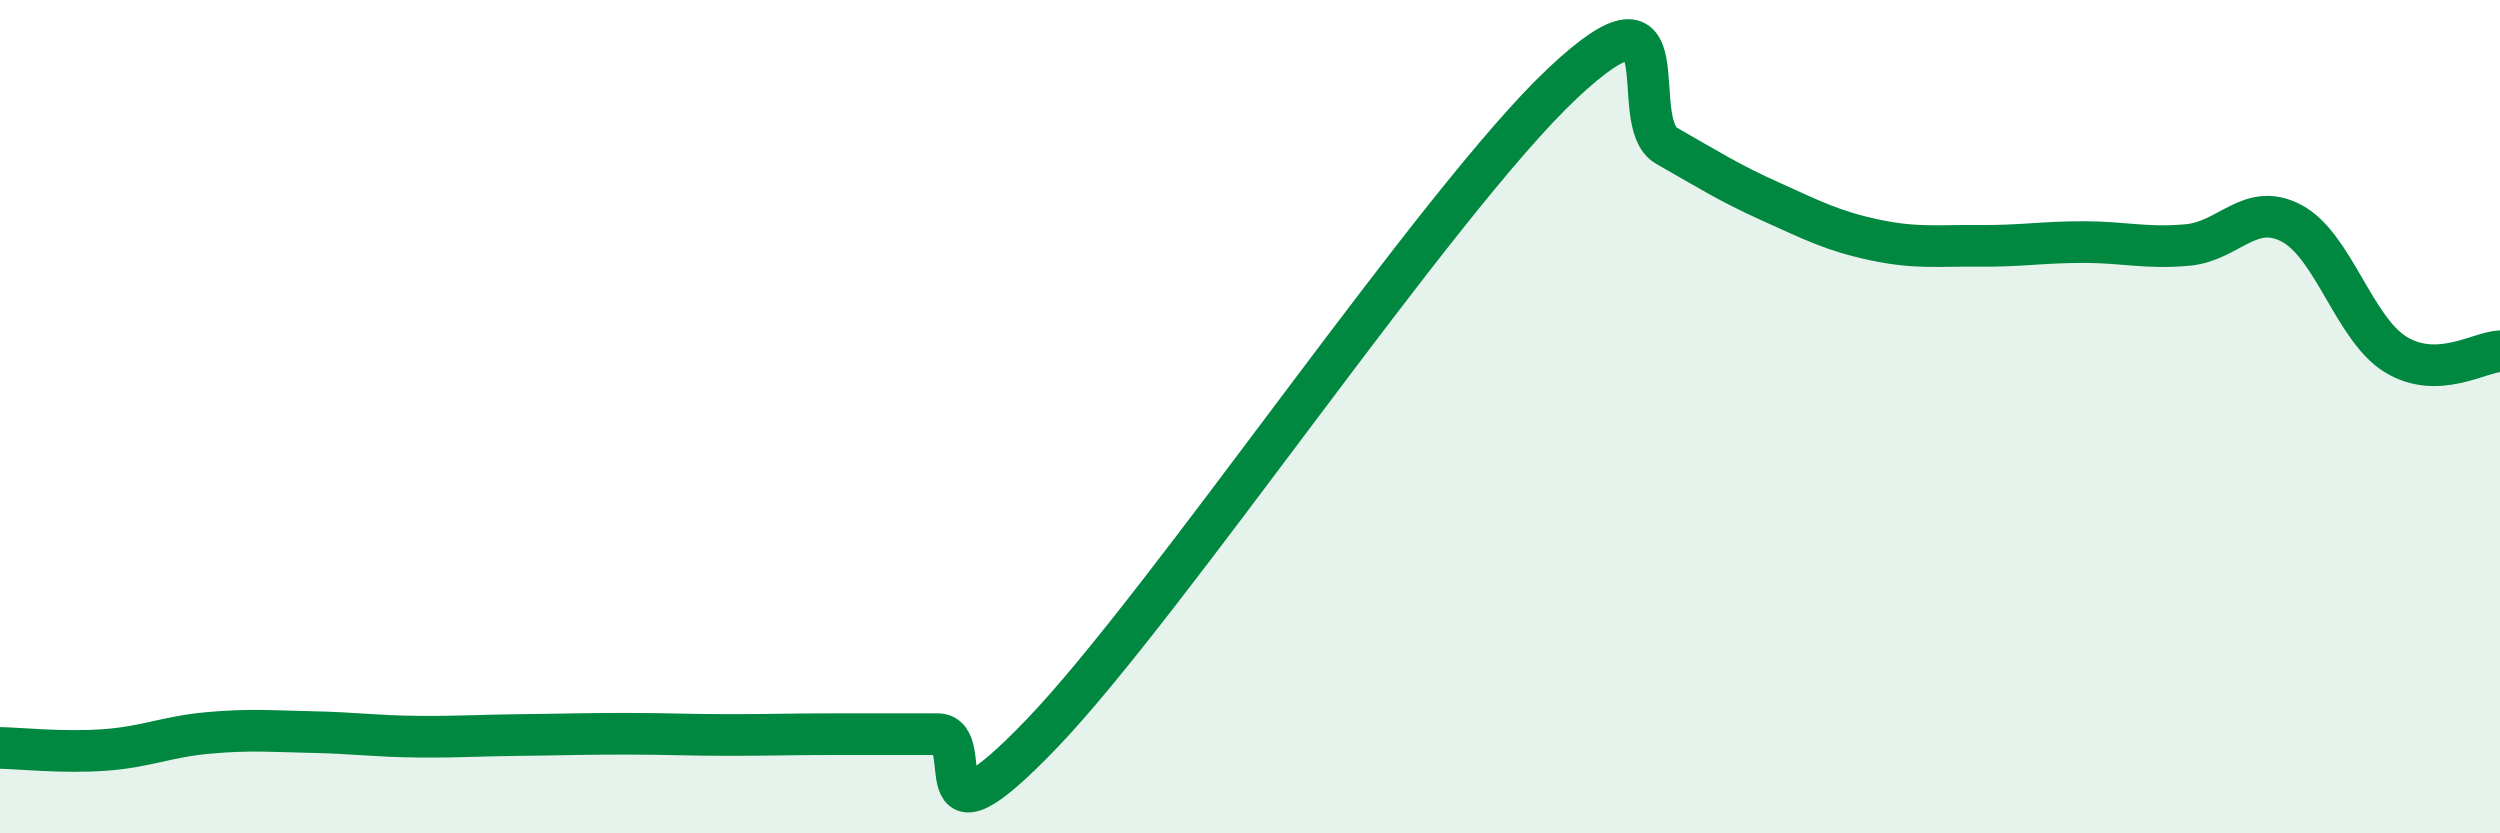 
    <svg width="60" height="20" viewBox="0 0 60 20" xmlns="http://www.w3.org/2000/svg">
      <path
        d="M 0,17.95 C 0.5,17.96 1.5,18.07 2.5,18 C 3.5,17.93 4,17.68 5,17.59 C 6,17.5 6.5,17.55 7.5,17.57 C 8.5,17.59 9,17.67 10,17.68 C 11,17.69 11.5,17.65 12.5,17.64 C 13.5,17.63 14,17.61 15,17.61 C 16,17.61 16.5,17.64 17.5,17.64 C 18.5,17.64 19,17.62 20,17.62 C 21,17.62 21.5,17.62 22.5,17.62 C 23.5,17.62 22,20.73 25,17.61 C 28,14.49 34.5,4.82 37.5,2 C 40.5,-0.82 39,2.93 40,3.5 C 41,4.07 41.5,4.39 42.5,4.84 C 43.5,5.29 44,5.55 45,5.76 C 46,5.97 46.5,5.89 47.5,5.9 C 48.5,5.91 49,5.81 50,5.81 C 51,5.81 51.5,5.97 52.5,5.88 C 53.5,5.79 54,4.83 55,5.36 C 56,5.89 56.5,7.9 57.5,8.51 C 58.5,9.12 59.5,8.45 60,8.43L60 20L0 20Z"
        fill="#008740"
        opacity="0.1"
        stroke-linecap="round"
        stroke-linejoin="round"
      />
      <path
        d="M 0,17.95 C 0.5,17.96 1.5,18.07 2.5,18 C 3.5,17.93 4,17.68 5,17.59 C 6,17.5 6.5,17.55 7.5,17.57 C 8.5,17.59 9,17.67 10,17.68 C 11,17.69 11.5,17.65 12.5,17.64 C 13.5,17.63 14,17.61 15,17.61 C 16,17.61 16.5,17.64 17.5,17.64 C 18.5,17.64 19,17.62 20,17.62 C 21,17.62 21.5,17.62 22.5,17.62 C 23.5,17.62 22,20.73 25,17.61 C 28,14.49 34.5,4.82 37.5,2 C 40.5,-0.82 39,2.93 40,3.5 C 41,4.07 41.5,4.39 42.5,4.84 C 43.5,5.29 44,5.55 45,5.76 C 46,5.97 46.5,5.89 47.5,5.9 C 48.5,5.91 49,5.81 50,5.81 C 51,5.81 51.5,5.97 52.5,5.88 C 53.5,5.79 54,4.83 55,5.36 C 56,5.89 56.5,7.9 57.5,8.51 C 58.5,9.12 59.5,8.45 60,8.43"
        stroke="#008740"
        stroke-width="1"
        fill="none"
        stroke-linecap="round"
        stroke-linejoin="round"
      />
    </svg>
  